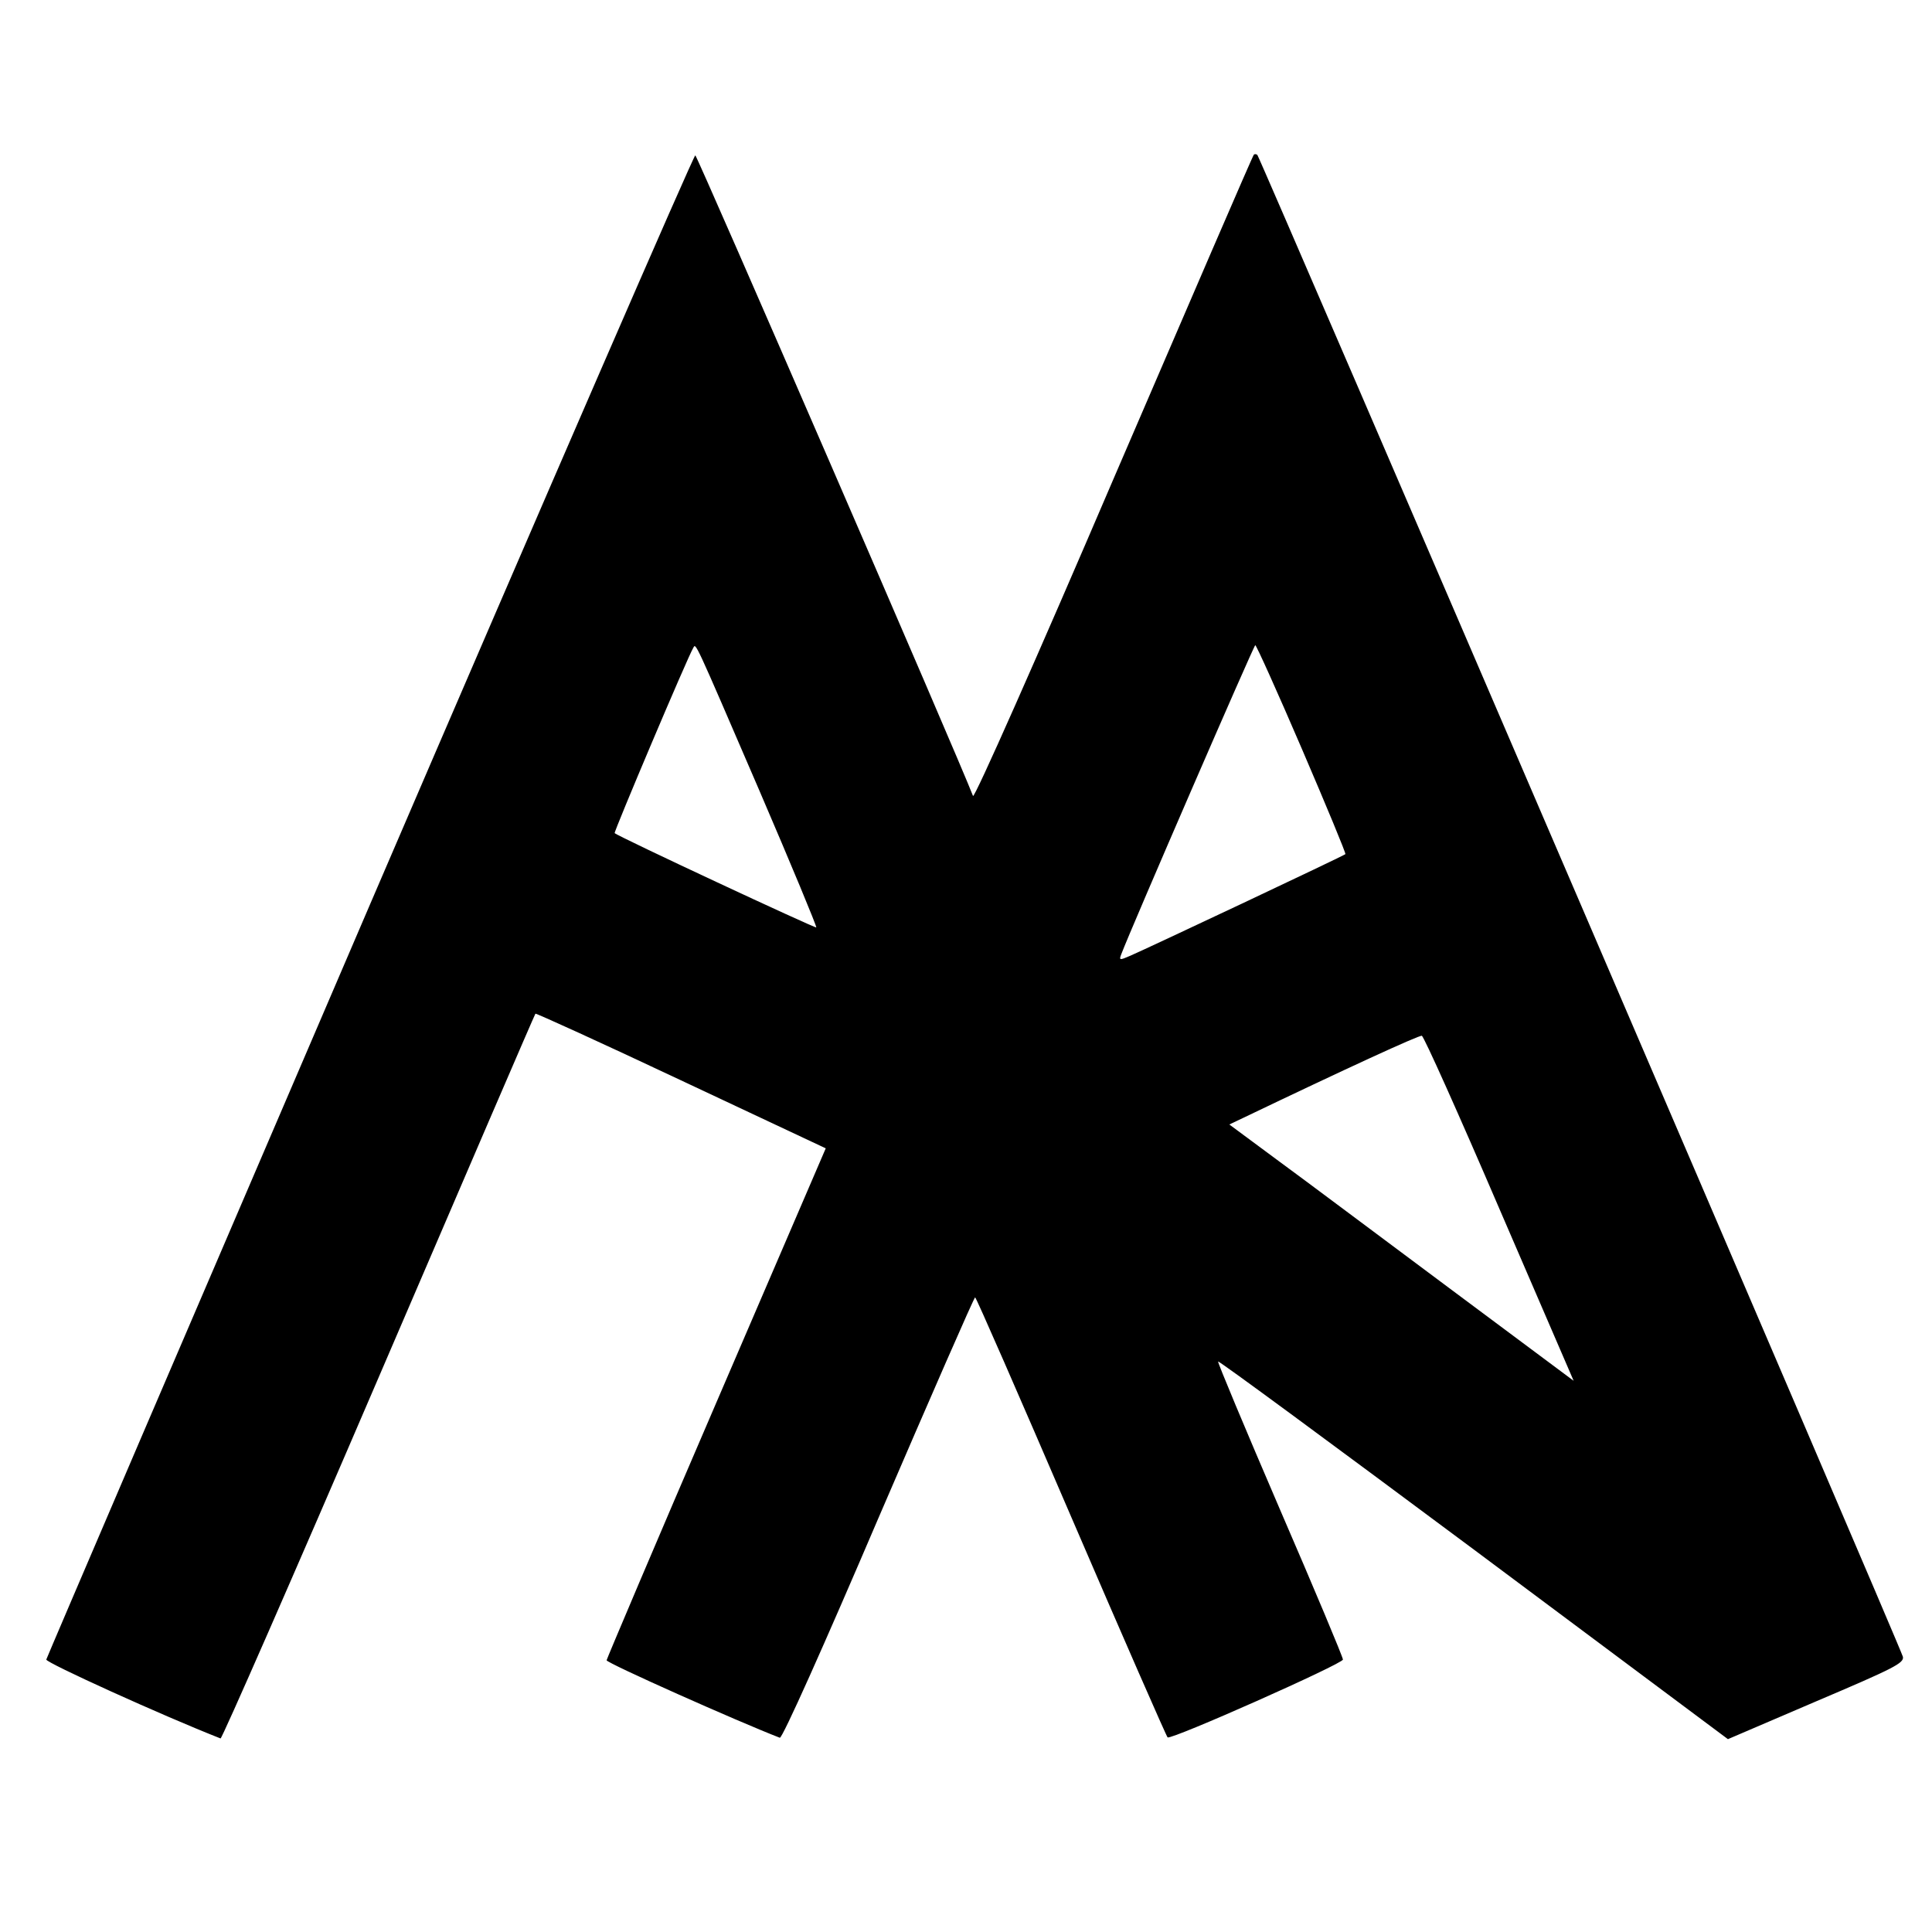 <?xml version="1.0" standalone="no"?>
<!DOCTYPE svg PUBLIC "-//W3C//DTD SVG 20010904//EN"
 "http://www.w3.org/TR/2001/REC-SVG-20010904/DTD/svg10.dtd">
<svg version="1.0" xmlns="http://www.w3.org/2000/svg"
 width="551pt" height="551pt" viewBox="0 0 551 551"
 preserveAspectRatio="xMidYMid meet">
<g transform="translate(0,551) scale(0.1,-0.1)"
fill="#000000" stroke="none">
<path d="M1055 2930 c-506 -1178 -921 -2146 -923 -2153 -1 -9 329 -159 497
-225 4 -1 207 462 451 1030 244 568 445 1035 447 1037 1 2 188 -83 415 -190
l413 -194 -312 -725 c-172 -399 -312 -730 -313 -735 0 -8 375 -175 494 -221 7
-3 128 268 281 626 149 346 273 630 276 630 3 0 126 -282 274 -626 148 -344
272 -627 275 -629 12 -7 500 210 500 222 0 7 -81 200 -180 429 -99 230 -178
419 -176 421 2 3 330 -239 729 -536 l725 -541 252 108 c221 94 251 109 247
127 -5 23 -1833 4274 -1841 4283 -3 3 -8 3 -10 1 -3 -2 -182 -418 -400 -924
-218 -509 -397 -913 -401 -905 -40 105 -786 1825 -792 1827 -4 2 -422 -960
-928 -2137z m1110 327 c92 -214 165 -390 163 -392 -3 -3 -567 260 -575 269 -3
3 209 504 224 528 8 14 0 31 188 -405z m1548 117 c70 -163 126 -298 124 -300
-3 -4 -563 -268 -614 -290 -30 -13 -32 -13 -25 5 28 74 378 881 382 881 3 0
63 -133 133 -296z m563 -1311 l212 -491 -357 266 c-196 146 -416 311 -490 365
l-135 100 40 19 c290 139 501 236 509 234 6 -2 105 -223 221 -493z"/>
</g>
</svg>
